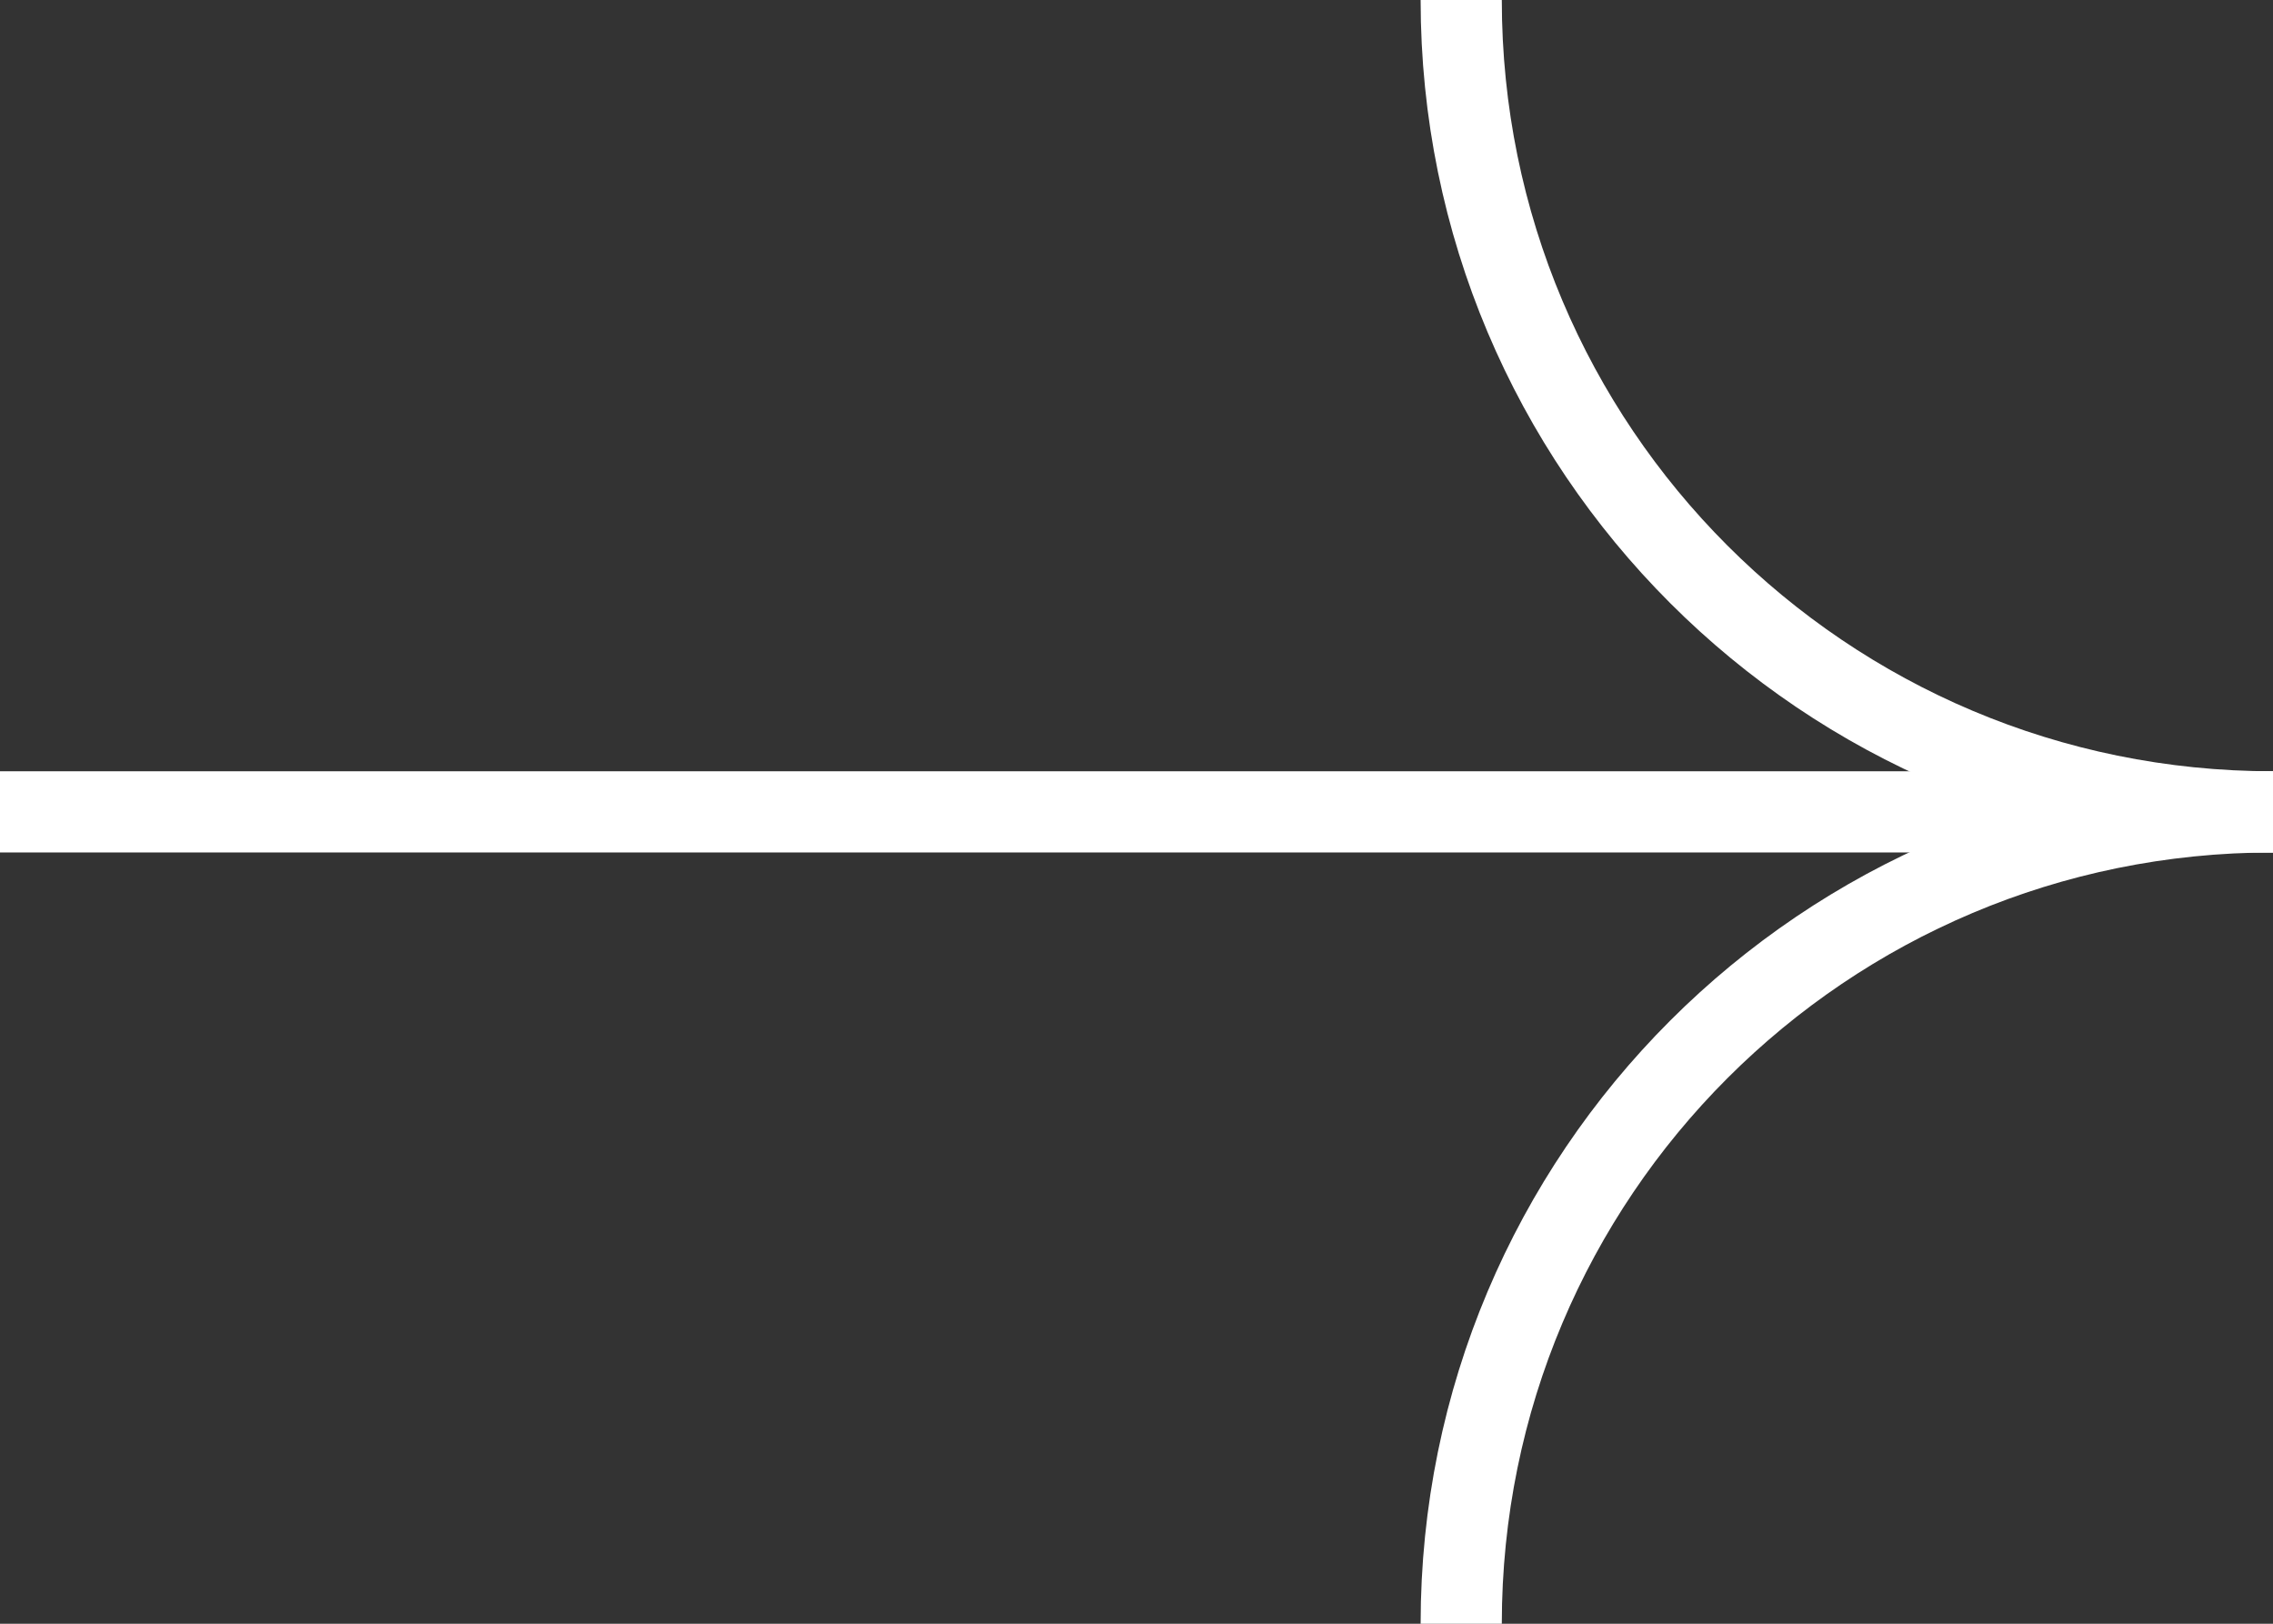 <svg width="28" height="20" viewBox="0 0 28 20" fill="none" xmlns="http://www.w3.org/2000/svg">
<rect x="0" y="0" width="28" height="20" fill="#333333" stroke="none"/>
<path d="M0 10L28 10" stroke="white" stroke-miterlimit="10"/>
<path d="M18 20C18 14.47 22.47 10 28 10" stroke="white" stroke-miterlimit="10"/>
<path d="M18 0C18 5.53 22.47 10 28 10" stroke="white" stroke-miterlimit="10"/>
</svg>
